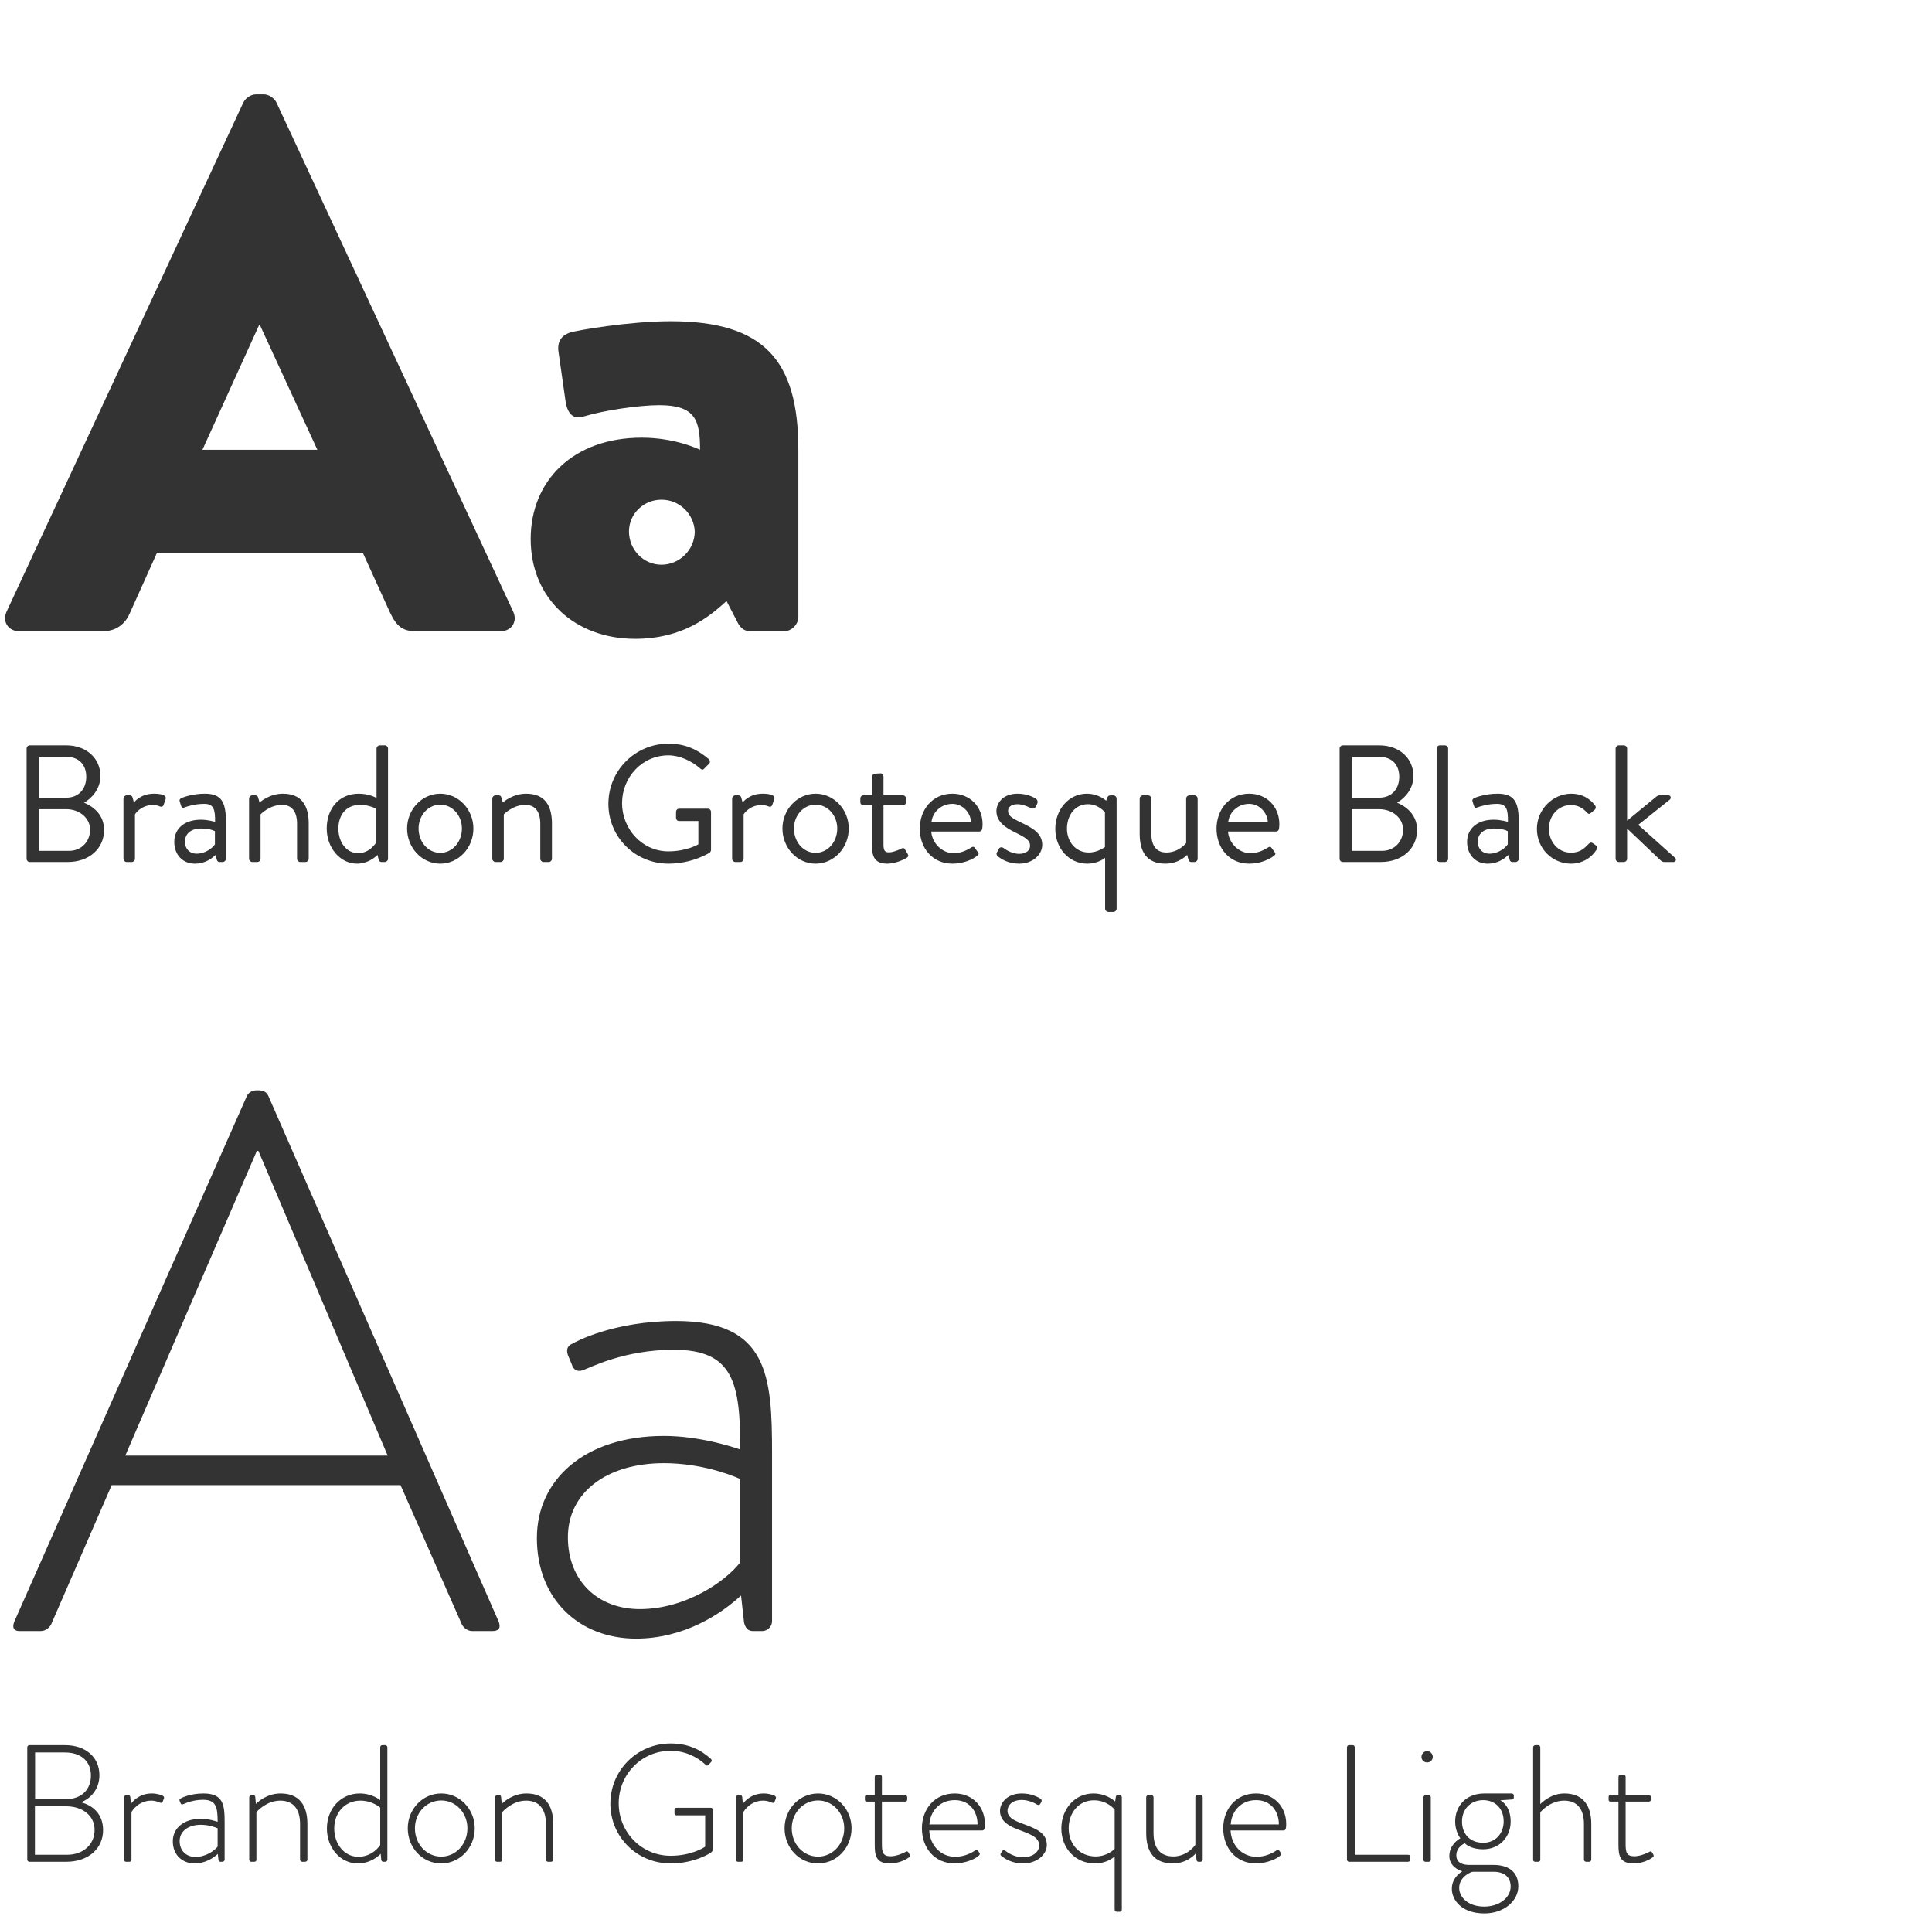 <svg width="603" height="600" viewBox="0 0 603 600" fill="none" xmlns="http://www.w3.org/2000/svg">
<path d="M6.068 197C2.528 197 0.64 193.932 2.056 190.864L75.924 32.036C76.632 30.62 78.284 29.44 79.936 29.44H82.296C83.948 29.44 85.6 30.62 86.308 32.036L160.176 190.864C161.592 193.932 159.704 197 156.164 197H129.968C125.72 197 123.832 195.584 121.708 191.1L113.212 172.456H49.02L40.524 191.336C39.344 194.168 36.748 197 32.028 197H6.068ZM63.18 140.36H99.052L81.116 101.42H80.88L63.18 140.36ZM165.63 168.208C165.63 150.036 178.846 136.584 200.322 136.584C210.942 136.584 218.494 140.36 218.494 140.36C218.494 131.156 217.078 126.436 205.75 126.436C199.378 126.436 188.286 128.088 182.15 129.976C178.61 131.156 176.958 128.56 176.486 125.02L174.362 110.152C173.654 106.14 175.778 104.488 177.902 103.78C180.026 103.072 196.546 100.24 209.29 100.24C238.554 100.24 249.174 112.512 249.174 140.36V192.516C249.174 194.876 247.05 197 244.69 197H234.306C232.89 197 231.238 196.528 230.058 193.932L226.754 187.56C221.326 192.516 213.066 199.36 198.198 199.36C179.554 199.36 165.63 186.852 165.63 168.208ZM196.31 165.848C196.31 171.512 200.794 176.232 206.458 176.232C212.122 176.232 216.842 171.512 216.842 165.848C216.606 160.42 212.122 155.936 206.458 155.936C200.794 155.936 196.31 160.42 196.31 165.848Z" fill="#333333"/>
<path d="M8.304 268.012V233.588C8.304 233.068 8.72 232.6 9.292 232.6H20.68C27.024 232.6 31.34 236.708 31.34 242.168C31.34 246.172 28.688 249.084 26.244 250.488C29 251.632 32.484 254.18 32.484 258.964C32.484 264.788 27.856 269 21.148 269H9.292C8.72 269 8.304 268.532 8.304 268.012ZM12.204 248.928H20.68C24.684 248.928 26.92 246.068 26.92 242.428C26.92 238.684 24.684 236.188 20.68 236.188H12.204V248.928ZM12.1 265.516H21.564C25.36 265.516 28.116 262.656 28.116 258.912C28.116 255.22 24.736 252.516 20.68 252.516H12.1V265.516ZM38.532 268.012V249.188C38.532 248.668 39 248.2 39.52 248.2H40.508C40.924 248.2 41.288 248.46 41.392 248.928L41.808 250.436C41.808 250.436 43.732 247.68 48.048 247.68C49.608 247.68 52.208 247.94 51.688 249.396L51.064 251.164C50.804 251.84 50.336 251.84 49.816 251.632C49.348 251.424 48.568 251.216 47.788 251.216C43.836 251.216 42.12 254.128 42.12 254.128V268.012C42.12 268.532 41.652 269 41.132 269H39.52C39 269 38.532 268.532 38.532 268.012ZM54.391 262.708C54.391 258.756 57.355 255.792 62.711 255.792C64.947 255.792 67.131 256.468 67.131 256.468C67.183 252.62 66.715 250.852 63.751 250.852C60.891 250.852 58.447 251.632 57.511 251.996C56.991 252.204 56.679 251.944 56.523 251.476L56.107 250.176C55.899 249.552 56.211 249.24 56.679 249.032C56.991 248.876 60.007 247.68 63.907 247.68C69.211 247.68 70.511 250.384 70.511 256.468V268.012C70.511 268.532 70.043 269 69.523 269H68.535C67.963 269 67.807 268.688 67.651 268.22L67.235 266.816C66.143 267.908 64.011 269.52 60.787 269.52C57.147 269.52 54.391 266.868 54.391 262.708ZM57.719 262.708C57.719 264.788 59.123 266.4 61.359 266.4C63.959 266.4 66.195 264.788 67.079 263.488V259.38C66.455 259.016 64.999 258.548 62.711 258.548C59.799 258.548 57.719 260.004 57.719 262.708ZM77.735 268.012V249.188C77.735 248.668 78.203 248.2 78.723 248.2H79.711C80.179 248.2 80.439 248.408 80.543 248.824L81.011 250.436C81.011 250.436 83.975 247.68 88.291 247.68C94.323 247.68 96.351 251.632 96.351 257.04V268.012C96.351 268.532 95.883 269 95.363 269H93.699C93.179 269 92.711 268.532 92.711 268.012V257.04C92.711 253.088 90.943 251.164 88.031 251.164C84.131 251.164 81.323 254.128 81.323 254.128V268.012C81.323 268.532 80.855 269 80.335 269H78.723C78.203 269 77.735 268.532 77.735 268.012ZM101.973 258.548C101.973 252.464 105.717 247.68 111.957 247.68C115.389 247.68 117.521 249.032 117.521 249.032V233.588C117.521 233.068 117.989 232.6 118.509 232.6H120.121C120.641 232.6 121.109 233.068 121.109 233.588V268.012C121.109 268.532 120.641 269 120.121 269H119.029C118.561 269 118.249 268.636 118.145 268.168L117.833 266.764C117.833 266.764 115.337 269.52 111.437 269.52C106.133 269.52 101.973 264.528 101.973 258.548ZM105.613 258.6C105.613 262.656 108.005 266.244 111.801 266.244C115.545 266.244 117.469 262.812 117.469 262.812V252.412C117.469 252.412 115.285 251.164 112.425 251.164C107.901 251.164 105.613 254.44 105.613 258.6ZM127.059 258.548C127.059 252.672 131.635 247.68 137.407 247.68C143.179 247.68 147.755 252.672 147.755 258.548C147.755 264.528 143.179 269.52 137.407 269.52C131.635 269.52 127.059 264.528 127.059 258.548ZM130.647 258.548C130.647 262.76 133.611 266.14 137.407 266.14C141.203 266.14 144.167 262.76 144.167 258.548C144.167 254.44 141.203 251.112 137.407 251.112C133.611 251.112 130.647 254.44 130.647 258.548ZM153.653 268.012V249.188C153.653 248.668 154.121 248.2 154.641 248.2H155.629C156.097 248.2 156.357 248.408 156.461 248.824L156.929 250.436C156.929 250.436 159.893 247.68 164.209 247.68C170.241 247.68 172.269 251.632 172.269 257.04V268.012C172.269 268.532 171.801 269 171.281 269H169.617C169.097 269 168.629 268.532 168.629 268.012V257.04C168.629 253.088 166.861 251.164 163.949 251.164C160.049 251.164 157.241 254.128 157.241 254.128V268.012C157.241 268.532 156.773 269 156.253 269H154.641C154.121 269 153.653 268.532 153.653 268.012ZM189.886 250.852C189.886 240.452 198.258 232.08 208.658 232.08C213.91 232.08 217.706 233.9 221.242 236.916C221.658 237.332 221.71 237.956 221.294 238.372C220.826 238.84 220.254 239.36 219.838 239.828C219.37 240.348 219.058 240.296 218.486 239.776C215.834 237.436 212.09 235.72 208.606 235.72C200.39 235.72 194.15 242.584 194.15 250.644C194.15 258.652 200.39 265.672 208.606 265.672C214.326 265.672 217.966 263.488 217.966 263.488V256.208H211.986C211.414 256.208 210.998 255.792 210.998 255.272V253.348C210.998 252.776 211.414 252.36 211.986 252.36H220.982C221.502 252.36 221.918 252.828 221.918 253.348V265.256C221.918 265.516 221.71 265.932 221.502 266.088C221.502 266.088 216.198 269.52 208.658 269.52C198.258 269.52 189.886 261.252 189.886 250.852ZM228.505 268.012V249.188C228.505 248.668 228.973 248.2 229.493 248.2H230.481C230.897 248.2 231.261 248.46 231.365 248.928L231.781 250.436C231.781 250.436 233.705 247.68 238.021 247.68C239.581 247.68 242.181 247.94 241.661 249.396L241.037 251.164C240.777 251.84 240.309 251.84 239.789 251.632C239.321 251.424 238.54 251.216 237.761 251.216C233.809 251.216 232.093 254.128 232.093 254.128V268.012C232.093 268.532 231.625 269 231.105 269H229.493C228.973 269 228.505 268.532 228.505 268.012ZM244.211 258.548C244.211 252.672 248.787 247.68 254.559 247.68C260.331 247.68 264.907 252.672 264.907 258.548C264.907 264.528 260.331 269.52 254.559 269.52C248.787 269.52 244.211 264.528 244.211 258.548ZM247.799 258.548C247.799 262.76 250.763 266.14 254.559 266.14C258.355 266.14 261.319 262.76 261.319 258.548C261.319 254.44 258.355 251.112 254.559 251.112C250.763 251.112 247.799 254.44 247.799 258.548ZM272.157 263.8V251.32H269.505C268.933 251.32 268.517 250.852 268.517 250.332V249.188C268.517 248.616 268.933 248.2 269.505 248.2H272.157V242.428C272.157 241.908 272.625 241.44 273.145 241.44L274.809 241.336C275.329 241.336 275.745 241.804 275.745 242.324V248.2H281.777C282.349 248.2 282.765 248.616 282.765 249.188V250.332C282.765 250.852 282.349 251.32 281.777 251.32H275.745V263.488C275.745 265.568 276.265 265.984 277.461 265.984C278.761 265.984 280.581 265.204 281.257 264.84C282.037 264.424 282.245 264.736 282.505 265.152L283.285 266.452C283.649 267.076 283.493 267.388 282.921 267.752C282.193 268.22 279.385 269.52 276.941 269.52C272.781 269.52 272.157 267.024 272.157 263.8ZM287.071 258.6C287.071 252.724 290.971 247.68 297.263 247.68C302.723 247.68 306.675 251.736 306.675 257.196C306.675 257.56 306.623 258.236 306.571 258.6C306.519 259.12 306.103 259.484 305.635 259.484H290.659C290.867 262.968 293.935 266.244 297.627 266.244C299.811 266.244 301.579 265.412 302.775 264.684C303.503 264.268 303.815 264.008 304.231 264.58C304.543 264.996 304.803 265.36 305.115 265.776C305.479 266.244 305.687 266.556 304.907 267.128C303.659 268.116 300.851 269.52 297.263 269.52C290.971 269.52 287.071 264.58 287.071 258.6ZM290.711 256.572H303.087C302.931 253.556 300.435 250.852 297.263 250.852C293.779 250.852 291.075 253.348 290.711 256.572ZM311.356 267.18C311.096 266.972 310.94 266.452 311.096 266.088C311.304 265.776 311.668 265.048 311.824 264.788C312.084 264.372 312.656 264.268 313.228 264.632C313.228 264.632 315.464 266.452 318.116 266.452C320.248 266.452 321.496 265.36 321.496 263.956C321.496 262.136 319.936 261.304 316.92 259.796C314.164 258.444 310.992 256.624 310.992 253.088C310.992 250.904 312.76 247.68 317.596 247.68C320.3 247.68 322.38 248.616 323.368 249.292C323.836 249.604 323.992 250.332 323.68 250.904L323.264 251.736C322.952 252.308 322.224 252.464 321.756 252.204C321.756 252.204 319.52 250.956 317.596 250.956C315.256 250.956 314.632 252.152 314.632 253.036C314.632 254.752 316.348 255.532 318.48 256.572C322.068 258.288 325.292 259.9 325.292 263.644C325.292 266.66 322.38 269.52 318.116 269.52C314.632 269.52 312.5 268.064 311.356 267.18ZM329.372 258.652C329.372 252.672 333.532 247.68 339.2 247.68C342.944 247.68 345.232 249.864 345.232 249.864L345.596 248.928C345.752 248.512 346.012 248.2 346.584 248.2H347.52C348.04 248.2 348.508 248.668 348.508 249.188V283.612C348.508 284.132 348.04 284.6 347.52 284.6H345.908C345.388 284.6 344.92 284.132 344.92 283.612V267.7C344.92 267.7 342.788 269.52 339.356 269.52C333.636 269.52 329.372 264.736 329.372 258.652ZM333.012 258.6C333.012 262.76 335.82 266.036 339.824 266.036C342.684 266.036 344.868 264.32 344.868 264.32V253.504C344.868 253.504 342.944 250.956 339.564 250.956C335.404 250.956 333.012 254.544 333.012 258.6ZM355.705 260.108V249.188C355.705 248.668 356.173 248.2 356.693 248.2H358.357C358.877 248.2 359.345 248.668 359.345 249.188V260.16C359.345 264.112 361.113 266.036 364.025 266.036C367.977 266.036 370.213 263.072 370.213 263.072C370.213 261.928 370.213 260.732 370.213 249.188C370.213 248.668 370.681 248.2 371.201 248.2H372.813C373.333 248.2 373.801 248.668 373.801 249.188V268.012C373.801 268.532 373.333 269 372.813 269H371.825C371.253 269 371.045 268.636 370.889 268.116L370.525 266.764C370.525 266.764 368.081 269.52 363.765 269.52C357.733 269.52 355.705 265.62 355.705 260.108ZM379.696 258.6C379.696 252.724 383.596 247.68 389.888 247.68C395.348 247.68 399.3 251.736 399.3 257.196C399.3 257.56 399.248 258.236 399.196 258.6C399.144 259.12 398.728 259.484 398.26 259.484H383.284C383.492 262.968 386.56 266.244 390.252 266.244C392.436 266.244 394.204 265.412 395.4 264.684C396.128 264.268 396.44 264.008 396.856 264.58C397.168 264.996 397.428 265.36 397.74 265.776C398.104 266.244 398.312 266.556 397.532 267.128C396.284 268.116 393.476 269.52 389.888 269.52C383.596 269.52 379.696 264.58 379.696 258.6ZM383.336 256.572H395.712C395.556 253.556 393.06 250.852 389.888 250.852C386.404 250.852 383.7 253.348 383.336 256.572ZM418.109 268.012V233.588C418.109 233.068 418.525 232.6 419.097 232.6H430.485C436.829 232.6 441.145 236.708 441.145 242.168C441.145 246.172 438.493 249.084 436.049 250.488C438.805 251.632 442.289 254.18 442.289 258.964C442.289 264.788 437.661 269 430.953 269H419.097C418.525 269 418.109 268.532 418.109 268.012ZM422.009 248.928H430.485C434.489 248.928 436.725 246.068 436.725 242.428C436.725 238.684 434.489 236.188 430.485 236.188H422.009V248.928ZM421.905 265.516H431.369C435.165 265.516 437.921 262.656 437.921 258.912C437.921 255.22 434.541 252.516 430.485 252.516H421.905V265.516ZM448.389 268.012V233.588C448.389 233.068 448.857 232.6 449.377 232.6H450.989C451.509 232.6 451.977 233.068 451.977 233.588V268.012C451.977 268.532 451.509 269 450.989 269H449.377C448.857 269 448.389 268.532 448.389 268.012ZM457.899 262.708C457.899 258.756 460.863 255.792 466.219 255.792C468.455 255.792 470.639 256.468 470.639 256.468C470.691 252.62 470.223 250.852 467.259 250.852C464.399 250.852 461.955 251.632 461.019 251.996C460.499 252.204 460.187 251.944 460.031 251.476L459.615 250.176C459.407 249.552 459.719 249.24 460.187 249.032C460.499 248.876 463.515 247.68 467.415 247.68C472.719 247.68 474.019 250.384 474.019 256.468V268.012C474.019 268.532 473.551 269 473.031 269H472.043C471.471 269 471.315 268.688 471.159 268.22L470.743 266.816C469.651 267.908 467.519 269.52 464.295 269.52C460.655 269.52 457.899 266.868 457.899 262.708ZM461.227 262.708C461.227 264.788 462.631 266.4 464.867 266.4C467.467 266.4 469.703 264.788 470.587 263.488V259.38C469.963 259.016 468.507 258.548 466.219 258.548C463.307 258.548 461.227 260.004 461.227 262.708ZM479.683 258.652C479.683 252.516 484.727 247.68 490.395 247.68C493.515 247.68 495.959 248.928 497.831 251.32C498.195 251.788 498.091 252.412 497.623 252.776L496.635 253.608C495.855 254.336 495.595 253.816 495.127 253.4C494.087 252.204 492.371 251.216 490.343 251.216C486.443 251.216 483.427 254.44 483.427 258.6C483.427 262.76 486.391 266.088 490.291 266.088C493.411 266.088 494.607 264.528 495.803 263.384C496.427 262.76 496.791 262.864 497.363 263.28L497.935 263.696C498.455 264.06 498.611 264.632 498.299 265.152C496.739 267.648 493.879 269.52 490.343 269.52C484.571 269.52 479.683 264.892 479.683 258.652ZM504.248 268.012V233.588C504.248 233.068 504.716 232.6 505.236 232.6H506.848C507.368 232.6 507.836 233.068 507.836 233.588V256.104L516.676 248.824C517.092 248.46 517.508 248.2 517.924 248.2H520.732C521.616 248.2 521.564 249.188 521.2 249.5L511.32 257.404L522.812 267.7C523.228 268.064 523.176 269 522.292 269H519.432C518.964 269 518.6 268.74 518.392 268.584L507.836 258.548V268.012C507.836 268.532 507.368 269 506.848 269H505.236C504.716 269 504.248 268.532 504.248 268.012Z" fill="#333333"/>
<path d="M6.068 509C4.416 509 3.708 508.056 4.416 506.168L77.104 341.912C77.576 340.968 78.756 340.26 79.936 340.26H80.644C81.824 340.26 83.004 340.496 83.712 341.912L155.692 506.168C156.164 507.584 156.164 509 153.568 509H147.432C145.78 509 144.6 507.82 144.128 506.876L125.012 463.452H34.86L15.98 506.876C15.508 507.82 14.328 509 12.676 509H6.068ZM39.108 454.248H121L80.644 359.14H80.172L39.108 454.248ZM167.568 479.972C167.568 461.8 182.436 448.112 207.216 448.112C218.072 448.112 228.456 451.416 231.052 452.36C231.052 431.592 228.928 421.208 210.284 421.208C194.708 421.208 184.088 426.872 181.964 427.58C180.076 428.288 178.896 427.344 178.424 425.692L177.244 422.86C176.536 420.736 177.48 419.792 178.66 419.32C179.368 418.848 191.404 412.24 210.992 412.24C239.784 412.24 240.964 429.468 240.964 453.54V505.932C240.964 507.584 239.548 509 237.896 509H235.064C233.412 509 232.704 508.056 232.232 506.404L231.288 497.908C225.152 503.572 213.588 511.36 198.484 511.36C181.02 511.36 167.568 499.324 167.568 479.972ZM177.244 479.736C177.244 493.424 186.684 502.156 199.664 502.156C214.06 502.156 226.568 493.424 231.052 487.524V461.564C227.984 460.148 218.544 456.608 207.216 456.608C189.28 456.608 177.244 465.812 177.244 479.736Z" fill="#333333"/>
<path d="M8.512 580.324V545.276C8.512 544.912 8.824 544.6 9.188 544.6H20.264C26.66 544.6 31.028 548.292 31.028 554.012C31.028 558.12 28.532 561.136 25.308 562.436C29 563.424 32.172 566.128 32.172 571.12C32.172 576.944 27.492 581 20.732 581H9.188C8.824 581 8.512 580.688 8.512 580.324ZM10.956 561.448H20.628C25.516 561.448 28.376 558.38 28.376 554.116C28.376 549.592 25.256 546.888 20.264 546.888H10.956V561.448ZM10.904 578.816H20.94C25.984 578.816 29.52 575.592 29.52 571.068C29.52 566.44 25.568 563.684 20.628 563.684H10.904V578.816ZM38.741 580.324V560.876C38.741 560.512 39.053 560.2 39.417 560.2H40.041C40.353 560.2 40.613 560.408 40.665 560.772L40.873 562.904C41.393 562.176 43.473 559.68 47.373 559.68C49.037 559.68 50.181 560.148 50.597 560.304C51.065 560.46 51.325 560.824 51.169 561.24L50.753 562.28C50.597 562.644 50.285 562.696 49.921 562.54C49.661 562.436 48.621 561.916 47.217 561.916C43.161 561.916 41.185 565.192 41.029 565.504V580.324C41.029 580.74 40.821 581 40.353 581H39.313C38.949 581 38.741 580.688 38.741 580.324ZM53.936 574.604C53.936 570.6 57.212 567.584 62.672 567.584C65.064 567.584 67.352 568.312 67.924 568.52C67.924 563.944 67.456 561.656 63.348 561.656C59.916 561.656 57.576 562.904 57.108 563.06C56.692 563.216 56.432 563.008 56.328 562.644L56.068 562.02C55.912 561.552 56.12 561.344 56.38 561.24C56.536 561.136 59.188 559.68 63.504 559.68C69.848 559.68 70.108 563.476 70.108 568.78V580.324C70.108 580.688 69.796 581 69.432 581H68.808C68.444 581 68.288 580.792 68.184 580.428L67.976 578.556C66.624 579.804 64.076 581.52 60.748 581.52C56.9 581.52 53.936 578.868 53.936 574.604ZM56.068 574.552C56.068 577.568 58.148 579.492 61.008 579.492C64.18 579.492 66.936 577.568 67.924 576.268V570.548C67.248 570.236 65.168 569.456 62.672 569.456C58.72 569.456 56.068 571.484 56.068 574.552ZM77.792 580.324V560.876C77.792 560.512 78.104 560.2 78.52 560.2H79.04C79.404 560.2 79.612 560.408 79.664 560.72L79.872 562.956C80.548 562.228 83.408 559.68 87.568 559.68C93.392 559.68 95.94 563.372 95.94 569.196V580.324C95.94 580.688 95.628 581 95.264 581H94.328C93.964 581 93.652 580.688 93.652 580.324V569.196C93.652 564.412 91.416 561.916 87.464 561.916C83.2 561.916 80.236 565.244 80.028 565.504V580.324C80.028 580.74 79.82 581 79.352 581H78.364C78 581 77.792 580.688 77.792 580.324ZM102.03 570.6C102.03 564.464 106.346 559.68 112.274 559.68C116.226 559.68 118.67 561.76 118.67 561.76V545.276C118.67 544.912 118.93 544.6 119.346 544.6H120.282C120.594 544.6 120.906 544.912 120.906 545.276V580.324C120.906 580.688 120.594 581 120.23 581H119.71C119.294 581 119.034 580.792 118.982 580.324L118.826 578.504C118.202 579.18 115.654 581.52 111.65 581.52C106.242 581.52 102.03 576.684 102.03 570.6ZM104.318 570.6C104.318 575.436 107.438 579.44 111.806 579.44C116.33 579.44 118.566 575.956 118.67 575.748V564.1C118.67 564.1 116.278 561.916 112.482 561.916C107.698 561.916 104.318 565.66 104.318 570.6ZM127.267 570.548C127.267 564.62 131.843 559.68 137.719 559.68C143.543 559.68 148.171 564.62 148.171 570.548C148.171 576.632 143.543 581.52 137.719 581.52C131.843 581.52 127.267 576.632 127.267 570.548ZM129.503 570.548C129.503 575.488 133.091 579.388 137.719 579.388C142.295 579.388 145.883 575.488 145.883 570.548C145.883 565.764 142.295 561.864 137.719 561.864C133.091 561.864 129.503 565.764 129.503 570.548ZM154.522 580.324V560.876C154.522 560.512 154.834 560.2 155.25 560.2H155.77C156.134 560.2 156.342 560.408 156.394 560.72L156.602 562.956C157.278 562.228 160.138 559.68 164.298 559.68C170.122 559.68 172.67 563.372 172.67 569.196V580.324C172.67 580.688 172.358 581 171.994 581H171.058C170.694 581 170.382 580.688 170.382 580.324V569.196C170.382 564.412 168.146 561.916 164.194 561.916C159.93 561.916 156.966 565.244 156.758 565.504V580.324C156.758 580.74 156.55 581 156.082 581H155.094C154.73 581 154.522 580.688 154.522 580.324ZM190.502 562.852C190.502 552.452 198.874 544.08 209.326 544.08C214.578 544.08 218.53 545.848 221.91 548.916C222.17 549.176 222.222 549.592 221.962 549.852C221.702 550.164 221.39 550.476 221.13 550.736C220.818 551.1 220.558 551.048 220.246 550.736C217.334 548.032 213.538 546.368 209.274 546.368C200.226 546.368 193.102 553.752 193.102 562.748C193.102 571.744 200.226 579.128 209.274 579.128C215.618 579.128 219.57 576.684 220.09 576.268V566.492H211.198C210.626 566.492 210.522 566.284 210.522 565.816V564.776C210.522 564.36 210.626 564.152 211.198 564.152H221.858C222.222 564.152 222.534 564.464 222.534 564.776V576.84C222.534 577.62 222.222 577.88 221.806 578.192C220.87 578.816 216.138 581.52 209.326 581.52C198.874 581.52 190.502 573.304 190.502 562.852ZM229.729 580.324V560.876C229.729 560.512 230.041 560.2 230.405 560.2H231.029C231.341 560.2 231.601 560.408 231.653 560.772L231.861 562.904C232.381 562.176 234.461 559.68 238.361 559.68C240.025 559.68 241.169 560.148 241.585 560.304C242.053 560.46 242.313 560.824 242.157 561.24L241.741 562.28C241.585 562.644 241.273 562.696 240.909 562.54C240.649 562.436 239.609 561.916 238.205 561.916C234.149 561.916 232.173 565.192 232.017 565.504V580.324C232.017 580.74 231.809 581 231.341 581H230.301C229.937 581 229.729 580.688 229.729 580.324ZM244.876 570.548C244.876 564.62 249.452 559.68 255.328 559.68C261.152 559.68 265.78 564.62 265.78 570.548C265.78 576.632 261.152 581.52 255.328 581.52C249.452 581.52 244.876 576.632 244.876 570.548ZM247.112 570.548C247.112 575.488 250.7 579.388 255.328 579.388C259.904 579.388 263.492 575.488 263.492 570.548C263.492 565.764 259.904 561.864 255.328 561.864C250.7 561.864 247.112 565.764 247.112 570.548ZM273.016 575.644V562.228H270.572C270.052 562.228 269.948 561.968 269.948 561.552V560.72C269.948 560.356 270.208 560.2 270.572 560.2H273.016V554.532C273.016 554.116 273.328 553.856 273.692 553.856L274.576 553.804C274.94 553.804 275.252 554.116 275.252 554.48V560.2H282.48C282.896 560.2 283.156 560.512 283.156 560.876V561.552C283.156 561.968 282.896 562.228 282.48 562.228H275.252V575.488C275.252 577.932 275.512 579.284 277.956 579.284C279.776 579.284 282.012 578.296 282.688 577.88C283.156 577.62 283.364 577.828 283.52 578.088L283.884 578.712C284.092 579.076 284.04 579.388 283.728 579.596C282.948 580.22 280.66 581.52 277.696 581.52C273.38 581.52 273.016 578.972 273.016 575.644ZM287.737 570.548C287.737 564.62 291.637 559.68 297.981 559.68C303.441 559.68 307.393 563.684 307.393 569.196C307.393 570.028 307.393 571.224 306.613 571.224H290.025C290.233 575.696 293.457 579.44 298.137 579.44C300.893 579.44 303.025 578.348 304.273 577.516C304.741 577.204 304.949 577.152 305.209 577.516L305.729 578.244C305.885 578.452 305.833 578.764 305.521 579.076C304.481 580.116 301.205 581.52 297.981 581.52C291.637 581.52 287.737 576.632 287.737 570.548ZM290.077 569.352H305.105C305.105 565.296 302.661 561.76 297.981 561.76C293.405 561.76 290.337 565.088 290.077 569.352ZM312.53 579.18C312.322 579.024 312.166 578.712 312.322 578.452L312.842 577.62C312.998 577.36 313.414 577.256 313.778 577.568C314.298 577.984 316.43 579.596 319.342 579.596C322.306 579.596 324.334 577.932 324.334 575.904C324.334 573.512 321.994 572.524 318.51 571.224C314.818 569.924 312.114 568.312 312.114 565.088C312.114 562.8 314.142 559.68 318.926 559.68C321.682 559.68 323.762 560.668 324.802 561.344C325.114 561.552 325.218 561.968 325.01 562.332L324.698 562.904C324.49 563.268 324.074 563.372 323.71 563.164C323.242 562.852 321.162 561.708 318.926 561.708C315.65 561.708 314.454 563.632 314.454 565.036C314.454 567.116 316.326 568.104 319.394 569.196C323.294 570.652 326.726 571.952 326.726 575.748C326.726 578.868 323.502 581.52 319.342 581.52C315.806 581.52 313.674 580.064 312.53 579.18ZM331.257 570.6C331.257 564.516 335.469 559.68 341.241 559.68C345.037 559.68 347.429 561.656 348.053 562.176L348.261 560.772C348.313 560.356 348.573 560.2 348.937 560.2H349.509C349.821 560.2 350.133 560.512 350.133 560.876V595.924C350.133 596.288 349.821 596.6 349.509 596.6H348.573C348.209 596.6 347.897 596.288 347.897 595.924V579.336C347.325 579.856 345.193 581.52 341.761 581.52C335.573 581.52 331.257 576.736 331.257 570.6ZM333.545 570.548C333.545 575.488 336.925 579.336 341.969 579.336C345.505 579.336 347.689 577.204 347.897 576.944V564.724C347.741 564.516 345.505 561.812 341.449 561.812C336.665 561.812 333.545 565.712 333.545 570.548ZM357.742 572.056V560.876C357.742 560.512 358.054 560.2 358.418 560.2H359.354C359.718 560.2 360.03 560.512 360.03 560.876V572.056C360.03 576.892 362.266 579.336 366.218 579.336C370.534 579.336 372.926 575.956 373.082 575.696V560.876C373.082 560.46 373.342 560.2 373.758 560.2H374.694C375.058 560.2 375.37 560.512 375.37 560.876V580.324C375.37 580.688 375.058 581 374.694 581H374.07C373.654 581 373.498 580.688 373.446 580.376L373.238 578.348C372.666 579.076 370.17 581.52 366.062 581.52C360.238 581.52 357.742 577.932 357.742 572.056ZM381.784 570.548C381.784 564.62 385.684 559.68 392.028 559.68C397.488 559.68 401.44 563.684 401.44 569.196C401.44 570.028 401.44 571.224 400.66 571.224H384.072C384.28 575.696 387.504 579.44 392.184 579.44C394.94 579.44 397.072 578.348 398.32 577.516C398.788 577.204 398.996 577.152 399.256 577.516L399.776 578.244C399.932 578.452 399.88 578.764 399.568 579.076C398.528 580.116 395.252 581.52 392.028 581.52C385.684 581.52 381.784 576.632 381.784 570.548ZM384.124 569.352H399.152C399.152 565.296 396.708 561.76 392.028 561.76C387.452 561.76 384.384 565.088 384.124 569.352ZM420.399 580.324V545.276C420.399 544.912 420.711 544.6 421.075 544.6H422.219C422.531 544.6 422.843 544.912 422.843 545.276V578.816H439.431C440.055 578.816 440.107 579.128 440.107 579.492V580.428C440.107 580.792 439.795 581 439.431 581H421.075C420.711 581 420.399 580.688 420.399 580.324ZM445.424 550.008C444.436 550.008 443.656 549.228 443.656 548.292C443.656 547.304 444.436 546.472 445.424 546.472C446.412 546.472 447.192 547.304 447.192 548.292C447.192 549.228 446.412 550.008 445.424 550.008ZM444.28 580.324V560.876C444.28 560.512 444.592 560.2 444.956 560.2H445.892C446.256 560.2 446.568 560.512 446.568 560.876V580.324C446.568 580.74 446.36 581 445.892 581H444.852C444.488 581 444.28 580.688 444.28 580.324ZM452.355 579.232C452.355 575.748 455.215 573.98 455.787 573.668C455.215 572.94 454.175 570.964 454.175 568.468C454.175 563.476 457.659 559.68 463.275 559.68C464.575 559.68 464.575 559.68 471.803 559.68C472.219 559.68 472.479 559.992 472.479 560.356V560.928C472.479 561.188 472.323 561.5 472.011 561.552L468.267 561.812C469.255 562.332 471.491 564.152 471.491 568.468C471.491 573.096 468.163 577.1 462.859 577.1C459.739 577.1 457.867 575.956 457.191 575.228C456.775 575.384 454.539 576.528 454.539 578.972C454.539 581.416 456.619 581.988 458.647 581.988H466.187C470.659 581.988 473.883 584.016 473.883 588.644C473.883 593.064 469.619 597.12 463.275 597.12C456.203 597.12 453.135 592.96 453.135 589.424C453.135 586.356 455.319 584.64 456.411 583.964C455.371 583.756 452.355 582.352 452.355 579.232ZM462.911 575.072C466.811 575.072 469.307 572.108 469.307 568.416C469.307 564.048 466.343 561.76 462.911 561.76C458.907 561.76 456.307 564.672 456.307 568.416C456.307 572.056 458.543 575.072 462.911 575.072ZM455.423 589.164C455.423 592.024 458.179 594.988 463.223 594.988C467.903 594.988 471.491 592.232 471.491 588.696C471.491 586.304 470.035 584.12 466.187 584.12H459.635C459.115 584.172 455.423 585.628 455.423 589.164ZM478.507 580.324V545.276C478.507 544.912 478.819 544.6 479.235 544.6H480.067C480.431 544.6 480.743 544.912 480.743 545.276V563.008C481.419 562.332 484.175 559.68 488.283 559.68C493.691 559.68 496.655 563.008 496.655 569.196V580.324C496.655 580.688 496.343 581 495.979 581H495.043C494.679 581 494.367 580.688 494.367 580.324V569.196C494.367 564.412 492.131 561.916 488.179 561.916C483.863 561.916 480.951 565.296 480.743 565.556V580.324C480.743 580.74 480.535 581 480.067 581H479.079C478.715 581 478.507 580.688 478.507 580.324ZM505.137 575.644V562.228H502.693C502.173 562.228 502.069 561.968 502.069 561.552V560.72C502.069 560.356 502.329 560.2 502.693 560.2H505.137V554.532C505.137 554.116 505.449 553.856 505.813 553.856L506.697 553.804C507.061 553.804 507.373 554.116 507.373 554.48V560.2H514.601C515.017 560.2 515.277 560.512 515.277 560.876V561.552C515.277 561.968 515.017 562.228 514.601 562.228H507.373V575.488C507.373 577.932 507.633 579.284 510.077 579.284C511.897 579.284 514.133 578.296 514.809 577.88C515.277 577.62 515.485 577.828 515.641 578.088L516.005 578.712C516.213 579.076 516.161 579.388 515.849 579.596C515.069 580.22 512.781 581.52 509.817 581.52C505.501 581.52 505.137 578.972 505.137 575.644Z" fill="#333333"/>
</svg>

